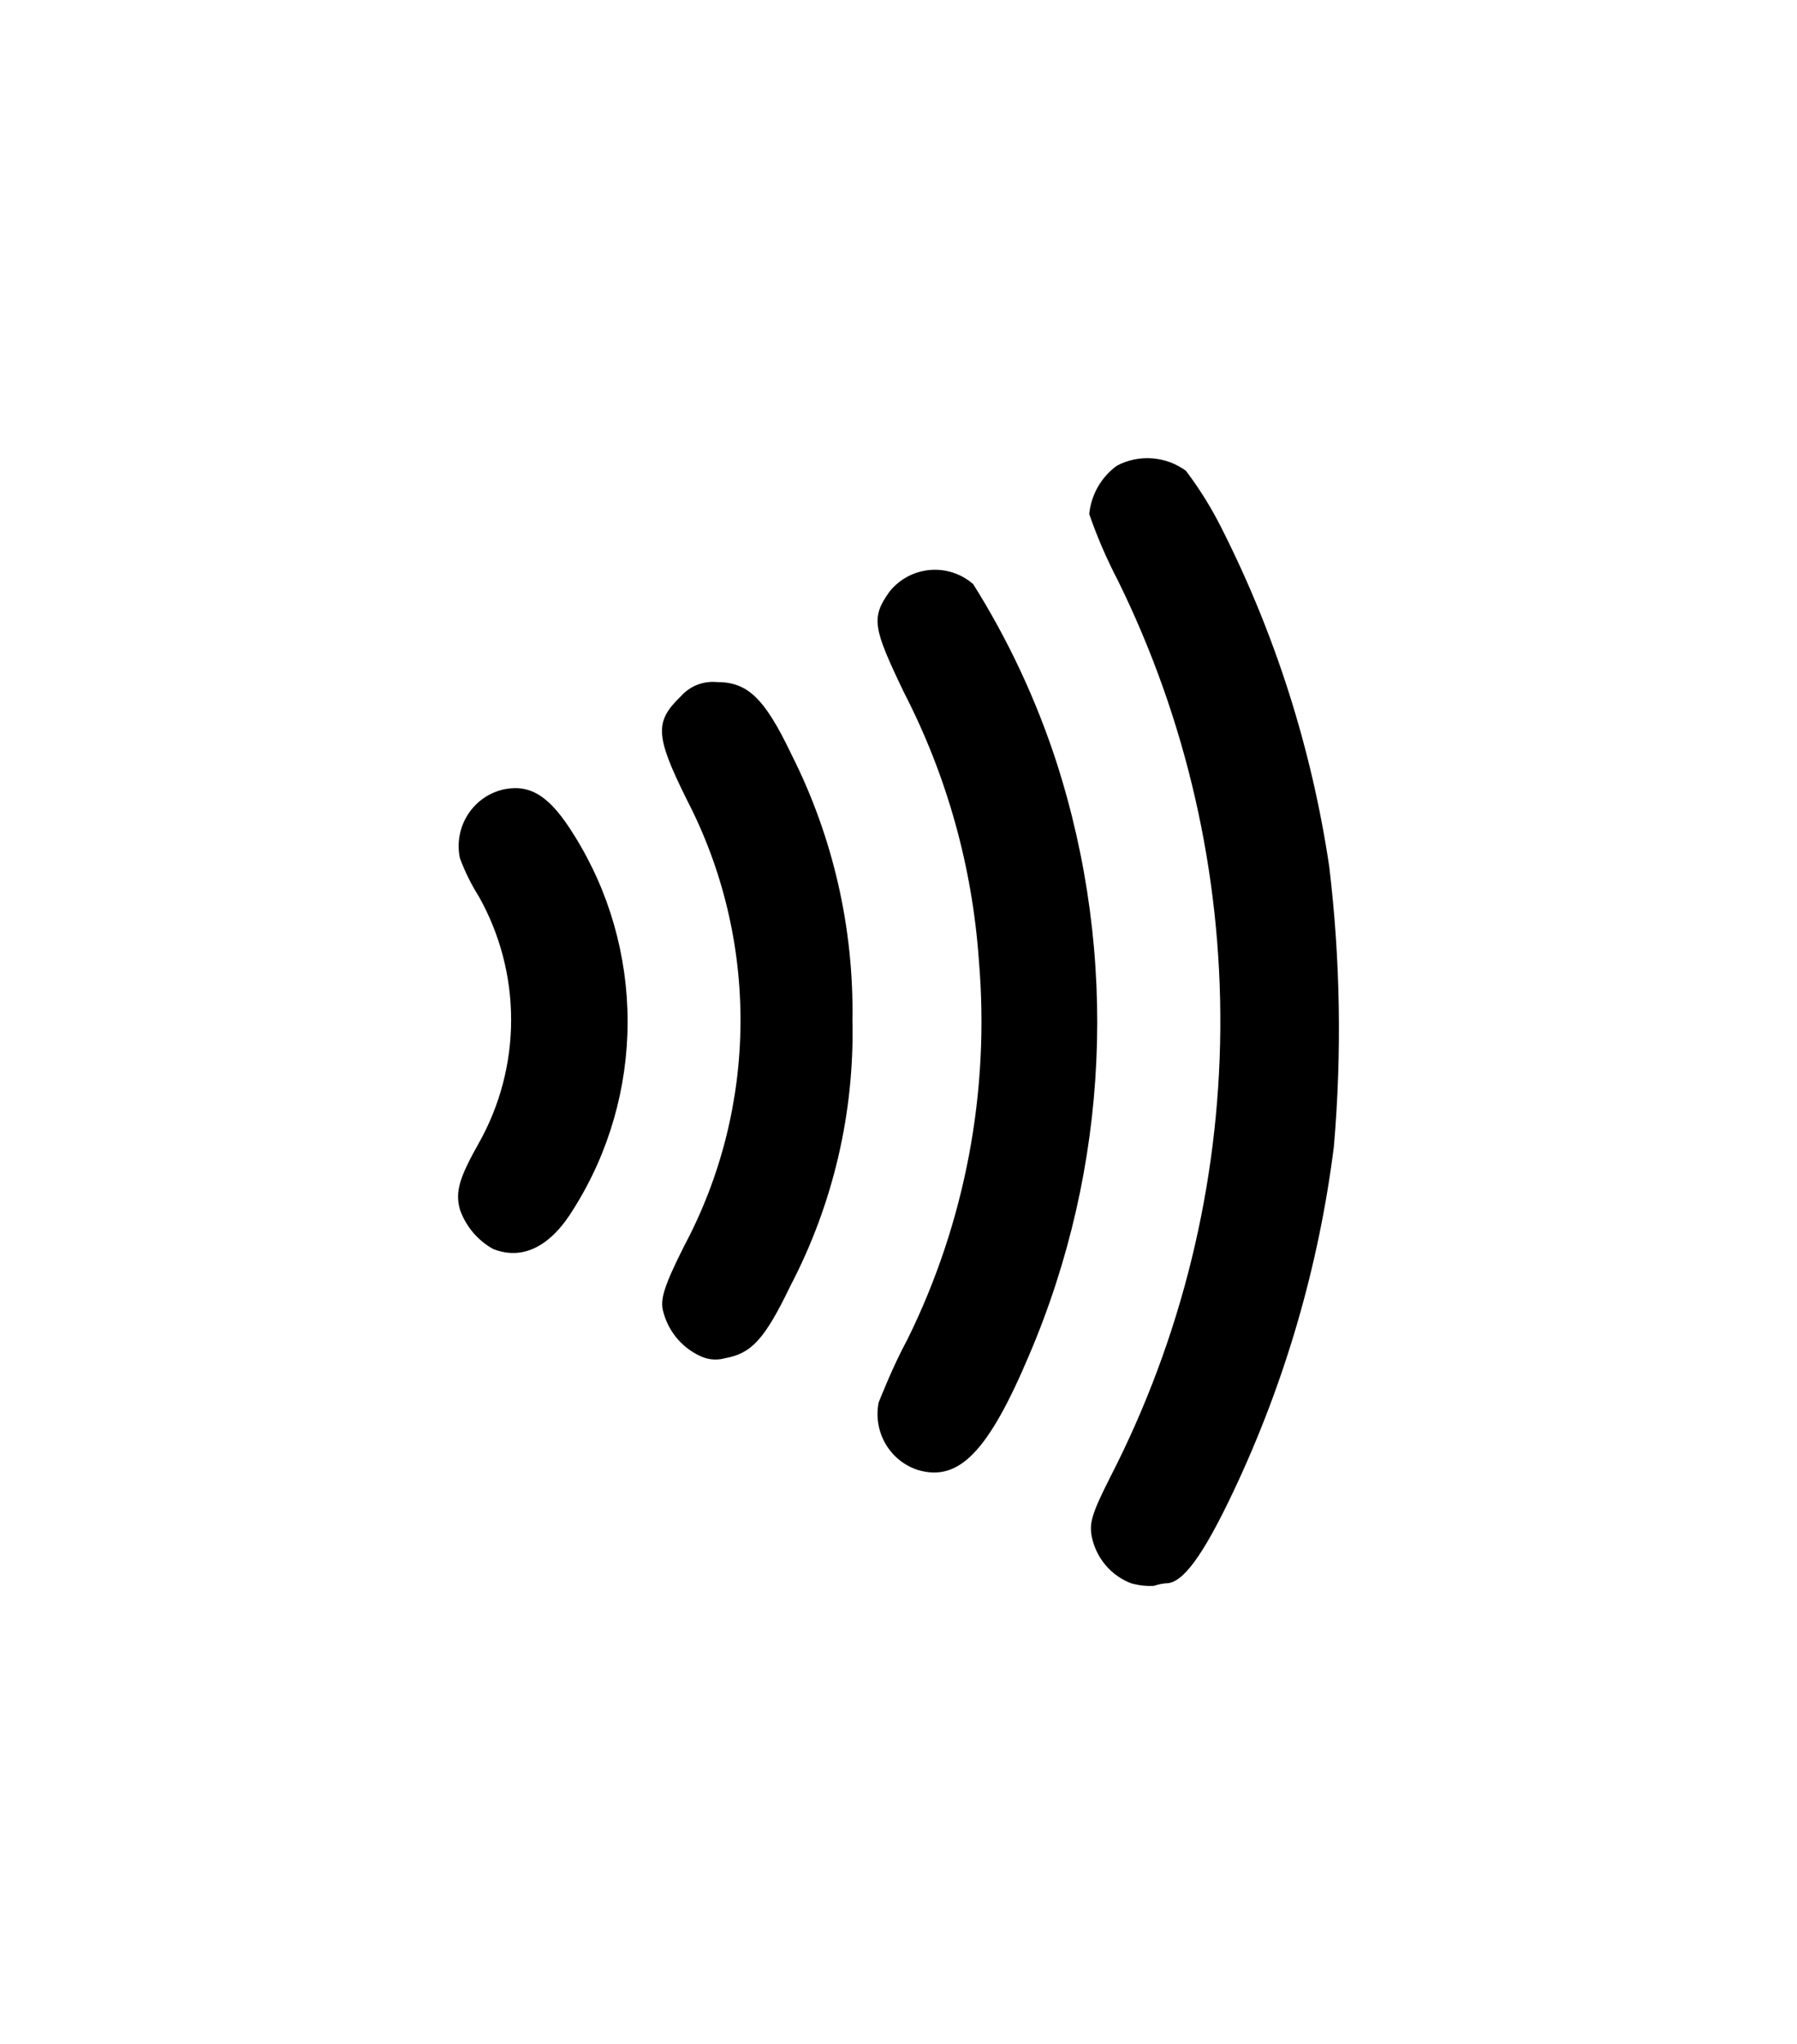 <svg viewBox="0 0 51 58" fill="none" xmlns="http://www.w3.org/2000/svg">
<path fill-rule="evenodd" clip-rule="evenodd" d="M32.102 44.925C31.82 44.817 31.569 44.639 31.374 44.407C31.178 44.174 31.044 43.895 30.984 43.596C30.913 43.215 30.984 42.947 31.523 41.886C33.532 37.966 34.597 33.62 34.633 29.203C34.668 24.786 33.672 20.423 31.726 16.47C31.409 15.863 31.137 15.233 30.913 14.585C30.94 14.313 31.024 14.051 31.159 13.815C31.294 13.579 31.477 13.374 31.696 13.215C32.004 13.052 32.35 12.979 32.697 13.005C33.044 13.03 33.376 13.153 33.658 13.359C34.046 13.872 34.386 14.42 34.674 14.997C36.196 18.005 37.226 21.243 37.724 24.585C38.041 27.223 38.085 29.888 37.856 32.535C37.43 35.919 36.472 39.211 35.02 42.288C34.146 44.142 33.566 44.925 33.099 44.925C32.981 44.934 32.865 44.958 32.753 44.997C32.534 45.01 32.314 44.985 32.102 44.925V44.925ZM26.054 41.711C25.667 41.587 25.34 41.324 25.133 40.97C24.927 40.617 24.857 40.199 24.936 39.796C25.007 39.621 25.342 38.766 25.749 38.014C27.393 34.689 28.096 30.968 27.782 27.262C27.598 24.605 26.875 22.014 25.657 19.652C24.773 17.808 24.712 17.53 25.251 16.779C25.392 16.606 25.565 16.463 25.761 16.359C25.957 16.255 26.172 16.192 26.392 16.173C26.613 16.154 26.835 16.179 27.046 16.248C27.256 16.316 27.451 16.427 27.619 16.573C28.608 18.146 29.4 19.837 29.978 21.609C31.76 27.132 31.485 33.125 29.205 38.457C28.046 41.196 27.213 42.051 26.054 41.711V41.711ZM19.832 38.457C19.581 38.335 19.36 38.158 19.184 37.939C19.008 37.72 18.883 37.464 18.816 37.19C18.744 36.881 18.816 36.541 19.426 35.337C20.457 33.397 21.003 31.231 21.016 29.027C21.028 26.824 20.507 24.651 19.497 22.7C18.582 20.857 18.582 20.476 19.324 19.755C19.451 19.613 19.609 19.502 19.785 19.432C19.962 19.363 20.152 19.336 20.341 19.353C21.215 19.353 21.693 19.796 22.465 21.413C23.641 23.745 24.235 26.333 24.193 28.951C24.251 31.572 23.645 34.163 22.435 36.48C21.693 38.024 21.317 38.406 20.574 38.539C20.326 38.608 20.06 38.579 19.832 38.457V38.457ZM13.997 35.44C13.556 35.196 13.219 34.797 13.052 34.317C12.909 33.802 13.052 33.39 13.591 32.432C14.19 31.367 14.506 30.162 14.506 28.936C14.506 27.71 14.19 26.505 13.591 25.44C13.374 25.096 13.193 24.73 13.052 24.348C13.007 24.134 13.005 23.913 13.046 23.699C13.086 23.484 13.169 23.28 13.288 23.098C13.407 22.916 13.561 22.76 13.74 22.638C13.919 22.517 14.121 22.433 14.333 22.391C15.075 22.257 15.614 22.597 16.295 23.699C17.286 25.28 17.812 27.114 17.812 28.988C17.812 30.86 17.286 32.695 16.295 34.276C15.634 35.378 14.831 35.769 13.997 35.44Z" fill="black"/>
</svg>
